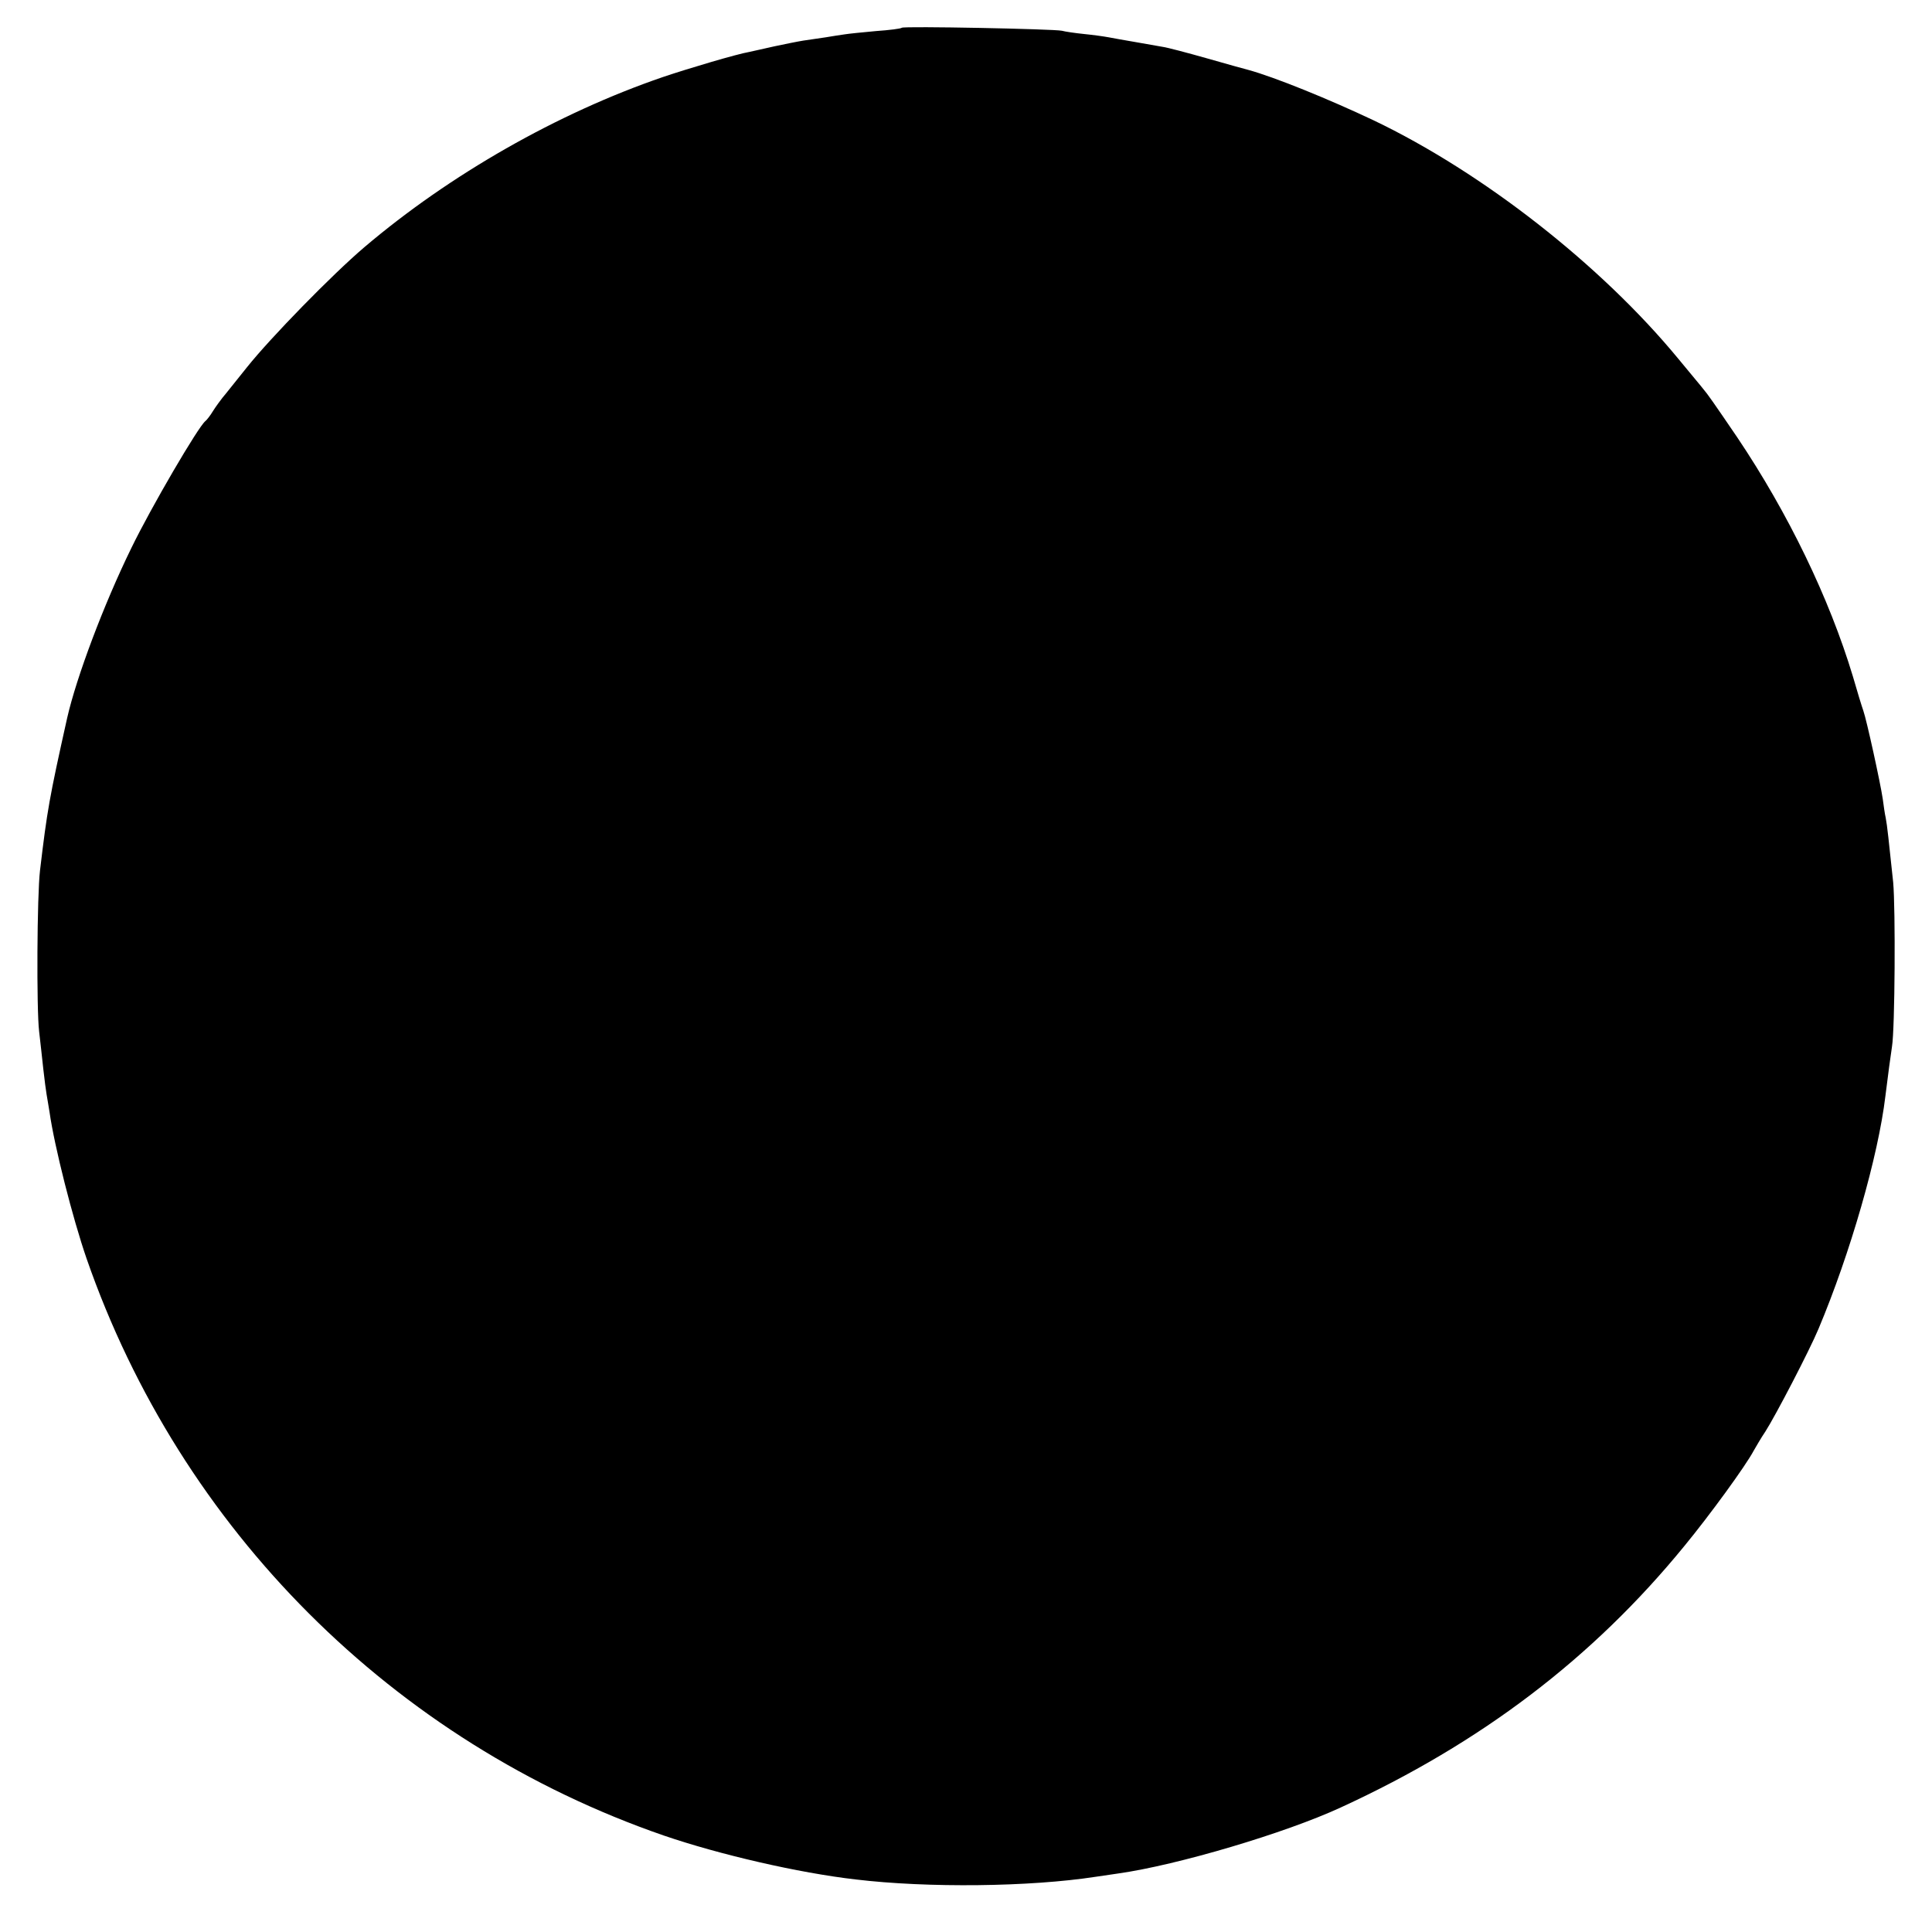 <?xml version="1.0" standalone="no"?>
<!DOCTYPE svg PUBLIC "-//W3C//DTD SVG 20010904//EN"
 "http://www.w3.org/TR/2001/REC-SVG-20010904/DTD/svg10.dtd">
<svg version="1.0" xmlns="http://www.w3.org/2000/svg"
 width="647pt" height="647pt" viewBox="0 0 647 647"
 preserveAspectRatio="xMidYMid meet">
<g transform="translate(0,647) scale(0.1,-0.1)"
fill="#000000" stroke="none">
<path d="M3020 6377 c-3 -3 -42 -8 -86 -11 -45 -4 -93 -9 -105 -11 -13 -2 -42
-6 -64 -10 -22 -3 -56 -8 -75 -11 -19 -3 -63 -12 -96 -19 -34 -8 -73 -16 -85
-19 -41 -7 -200 -54 -289 -84 -353 -121 -714 -327 -1000 -570 -108 -92 -314
-303 -393 -402 -38 -47 -74 -93 -82 -102 -7 -9 -22 -29 -32 -45 -9 -15 -21
-30 -25 -33 -23 -17 -182 -289 -248 -425 -93 -190 -184 -433 -215 -569 -60
-269 -67 -309 -91 -511 -10 -83 -12 -464 -3 -539 4 -33 10 -90 14 -126 4 -36
9 -74 11 -85 2 -10 6 -37 10 -60 16 -113 77 -354 124 -490 315 -907 1027
-1619 1933 -1932 187 -64 451 -125 642 -147 242 -29 585 -25 805 9 19 3 53 8
75 11 198 28 559 135 745 221 470 216 844 500 1151 876 84 102 205 268 232
319 7 12 24 42 39 64 34 53 148 272 178 344 106 252 200 578 224 780 9 72 17
133 22 165 10 60 12 462 4 550 -15 141 -20 191 -25 216 -3 13 -7 41 -10 64 -8
54 -54 264 -65 295 -5 14 -21 66 -35 115 -79 262 -217 547 -387 800 -81 119
-100 146 -113 161 -5 7 -44 53 -85 103 -258 313 -654 623 -1020 798 -150 71
-332 145 -420 169 -8 2 -70 19 -136 38 -67 19 -135 37 -150 39 -16 3 -57 10
-91 16 -35 6 -75 13 -90 16 -16 3 -52 8 -82 11 -30 3 -64 8 -75 11 -27 6 -530
16 -536 10z"/>
</g>
</svg>
